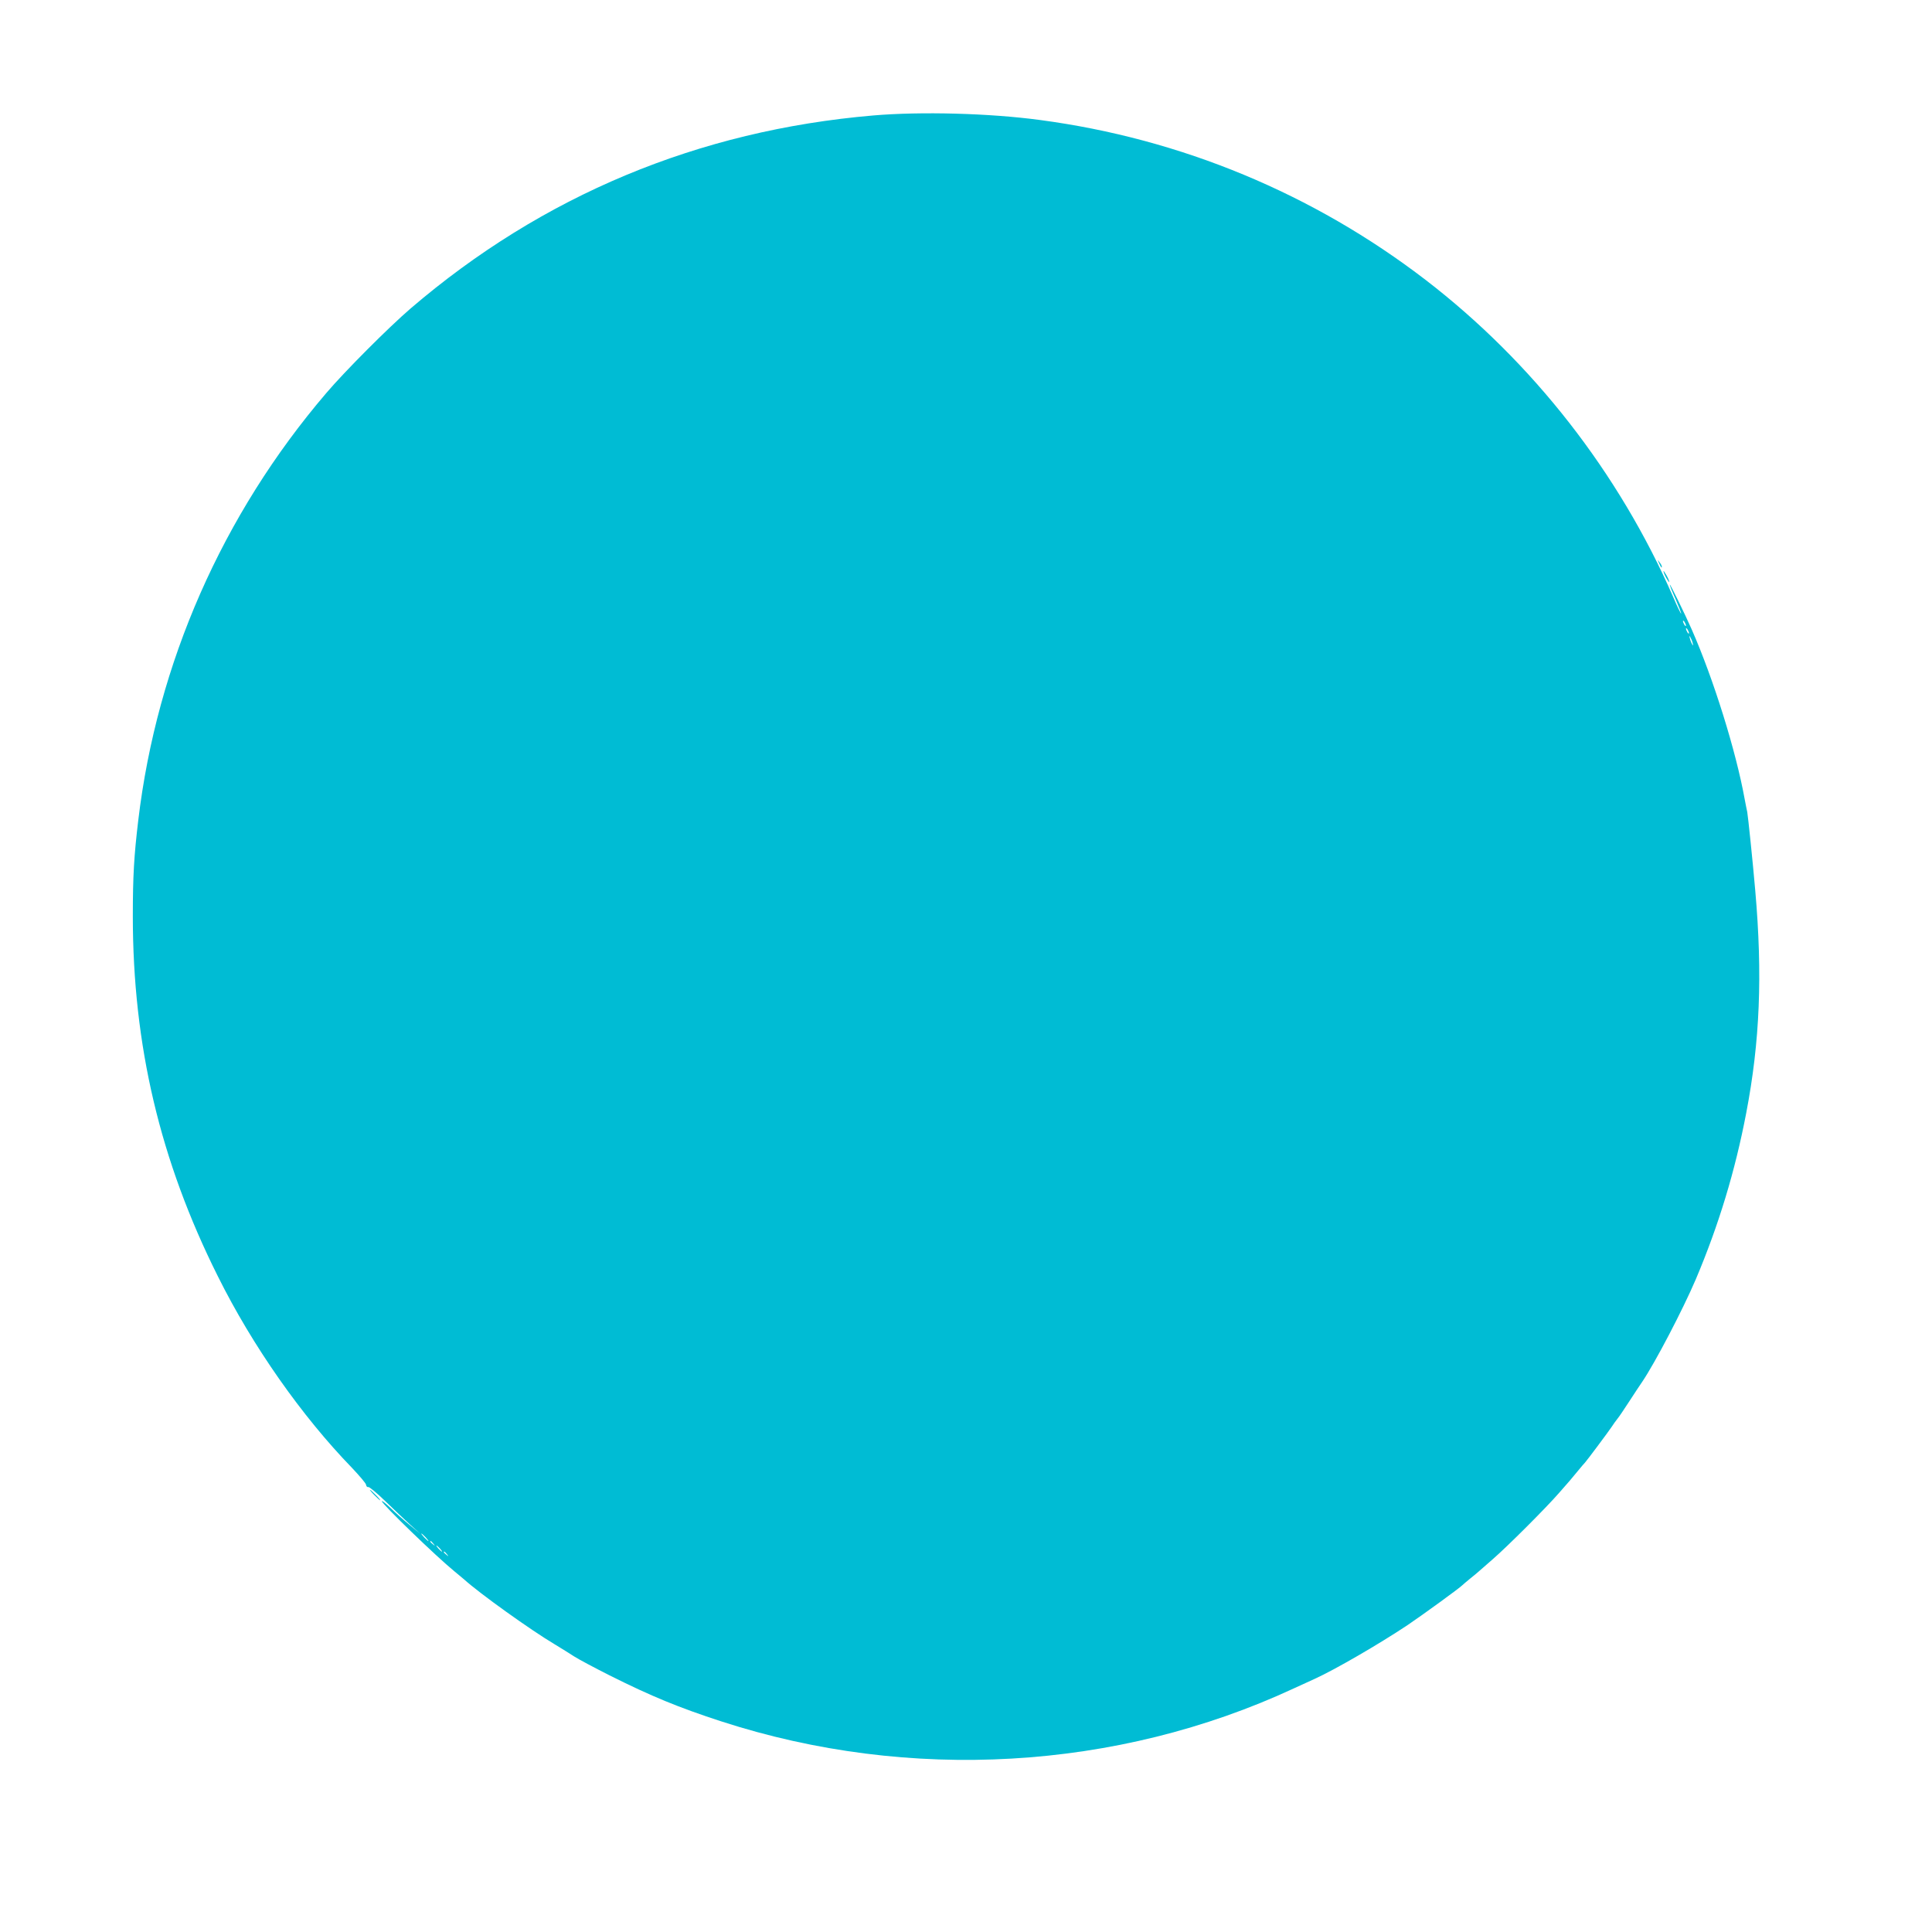 <?xml version="1.0" standalone="no"?>
<!DOCTYPE svg PUBLIC "-//W3C//DTD SVG 20010904//EN"
 "http://www.w3.org/TR/2001/REC-SVG-20010904/DTD/svg10.dtd">
<svg version="1.0" xmlns="http://www.w3.org/2000/svg"
 width="1280pt" height="1280pt" viewBox="0 0 1280 1280"
 preserveAspectRatio="xMidYMid meet">
<g transform="translate(0,1280) scale(0.1,-0.1)"
fill="#00bcd4" stroke="none">
<path d="M5785 12035 c-1158 -99 -2191 -530 -3065 -1279 -143 -123 -435 -415
-559 -561 -687 -804 -1121 -1789 -1245 -2830 -28 -235 -36 -367 -36 -635 0
-855 180 -1619 563 -2385 230 -463 557 -928 890 -1271 48 -51 90 -100 92 -110
1 -11 8 -18 15 -16 7 2 56 -39 109 -90 53 -52 128 -122 166 -157 l70 -63 -70
58 c-38 31 -96 82 -127 113 -32 30 -58 51 -58 45 0 -18 361 -367 480 -464 30
-25 59 -49 66 -55 99 -90 439 -334 599 -429 44 -27 103 -63 130 -81 28 -18
133 -74 234 -125 278 -139 458 -213 741 -305 1245 -404 2620 -325 3790 218 41
19 104 48 140 64 134 61 421 227 615 356 102 69 350 249 365 266 3 3 26 23 52
44 26 21 53 43 60 50 8 7 47 41 88 77 97 84 357 344 440 440 36 41 67 77 70
80 3 3 25 30 50 60 25 30 47 57 51 60 7 6 158 208 179 240 8 13 24 35 35 49
12 14 47 67 79 116 32 50 71 108 86 130 87 129 270 480 355 679 152 359 261
719 334 1101 91 474 109 916 60 1475 -17 197 -48 493 -53 520 -3 14 -11 52
-17 85 -57 317 -207 798 -351 1125 -44 100 -142 300 -145 297 -2 -2 15 -45 38
-96 22 -51 39 -94 37 -96 -2 -2 -26 46 -52 108 -361 826 -931 1556 -1639 2101
-746 573 -1623 937 -2557 1061 -335 45 -788 57 -1105 30z m5385 -3380 c0 -5
-5 -3 -10 5 -5 8 -10 20 -10 25 0 6 5 3 10 -5 5 -8 10 -19 10 -25z m20 -50 c0
-5 -5 -3 -10 5 -5 8 -10 20 -10 25 0 6 5 3 10 -5 5 -8 10 -19 10 -25z m24 -65
c5 -17 4 -20 -2 -10 -5 8 -13 26 -16 40 -5 17 -4 20 2 10 5 -8 13 -26 16 -40z
m-8394 -5925 c13 -14 21 -25 18 -25 -2 0 -15 11 -28 25 -13 14 -21 25 -18 25
2 0 15 -11 28 -25z m51 -42 c13 -16 12 -17 -3 -4 -17 13 -22 21 -14 21 2 0 10
-8 17 -17z m44 -33 c10 -11 16 -20 13 -20 -3 0 -13 9 -23 20 -10 11 -16 20
-13 20 3 0 13 -9 23 -20z m46 -37 c13 -16 12 -17 -3 -4 -17 13 -22 21 -14 21
2 0 10 -8 17 -17z"/>
<path d="M10991 9070 c14 -31 19 -36 19 -24 0 6 -7 19 -16 30 -14 18 -14 18
-3 -6z"/>
<path d="M11021 9015 c0 -5 8 -26 19 -45 11 -19 19 -30 19 -25 0 6 -8 26 -19
45 -11 19 -19 31 -19 25z"/>
<path d="M2480 2895 c19 -19 36 -35 39 -35 3 0 -10 16 -29 35 -19 19 -36 35
-39 35 -3 0 10 -16 29 -35z"/>
</g>
</svg>
